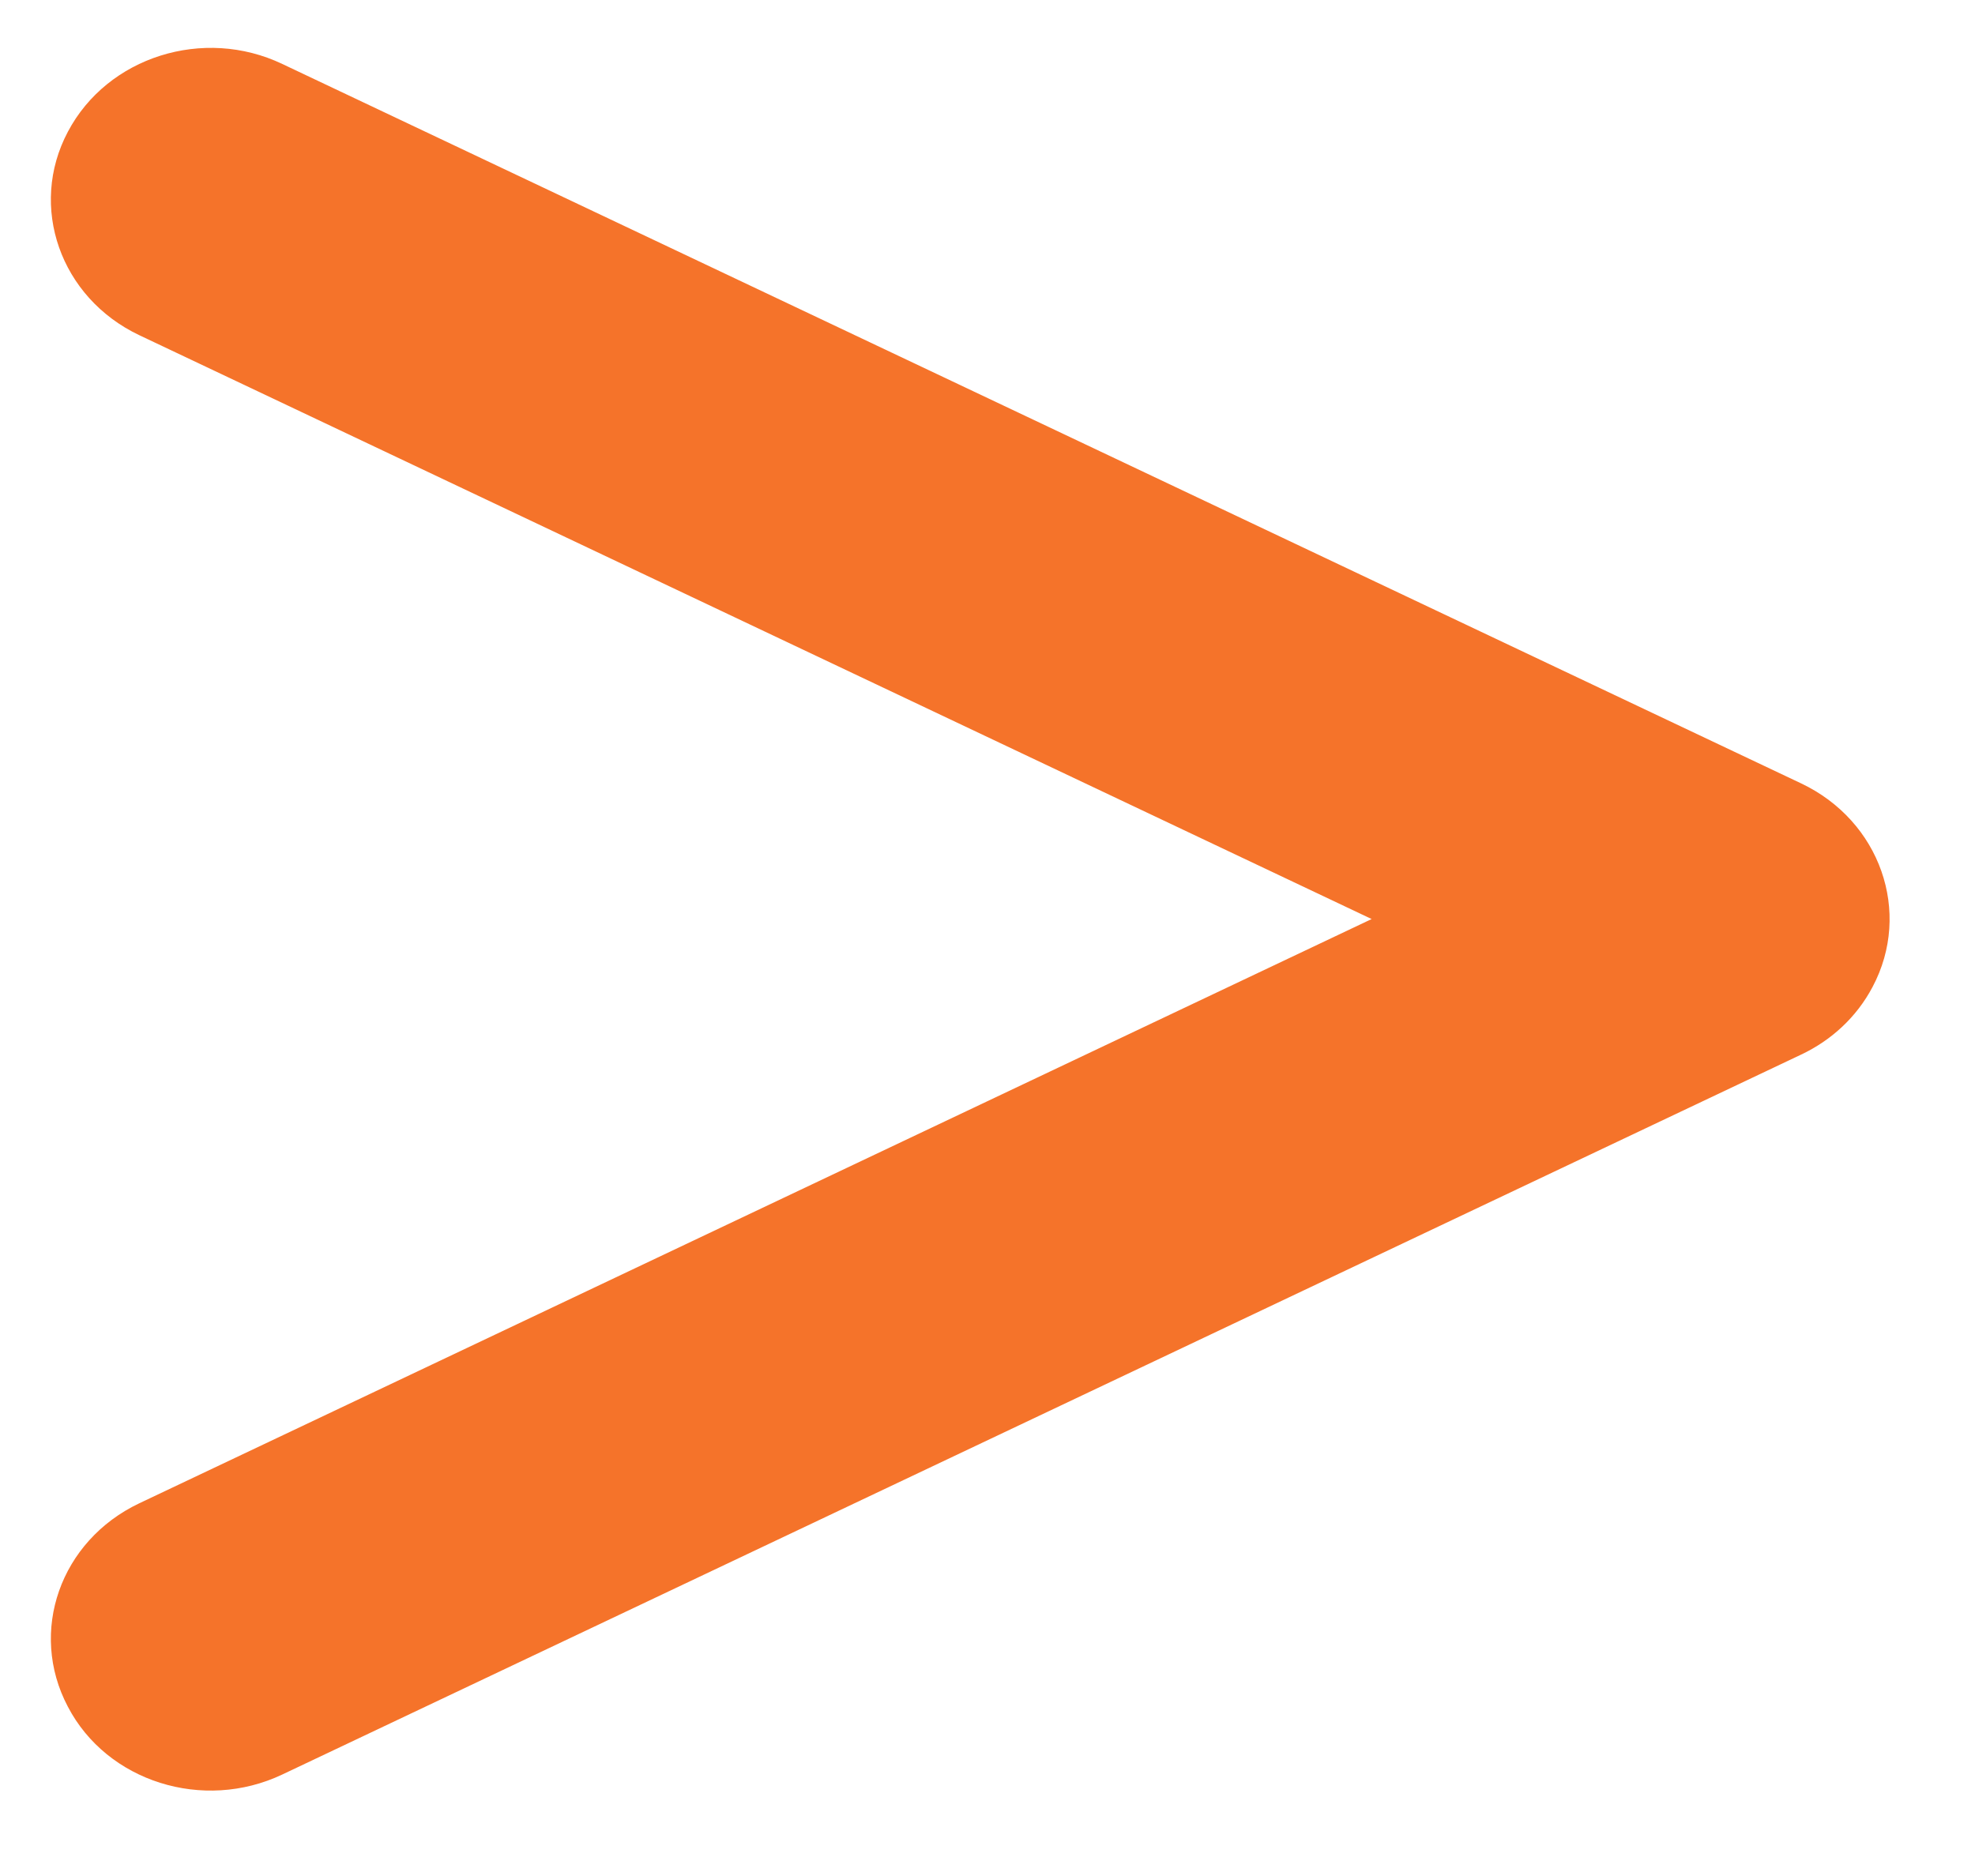 <?xml version="1.0" encoding="UTF-8"?> <svg xmlns="http://www.w3.org/2000/svg" width="20" height="19" viewBox="0 0 20 19" fill="none"> <path d="M1.411 3.395C0.61 3.015 0.286 2.091 0.687 1.335C1.088 0.574 2.063 0.268 2.859 0.648L18.239 7.934C19.041 8.314 19.364 9.239 18.963 9.995C18.799 10.306 18.54 10.539 18.239 10.681L2.859 17.972C2.058 18.352 1.083 18.045 0.687 17.285C0.286 16.525 0.61 15.605 1.411 15.225L13.89 9.308L1.411 3.395Z" fill="#F5732A"></path> </svg> 